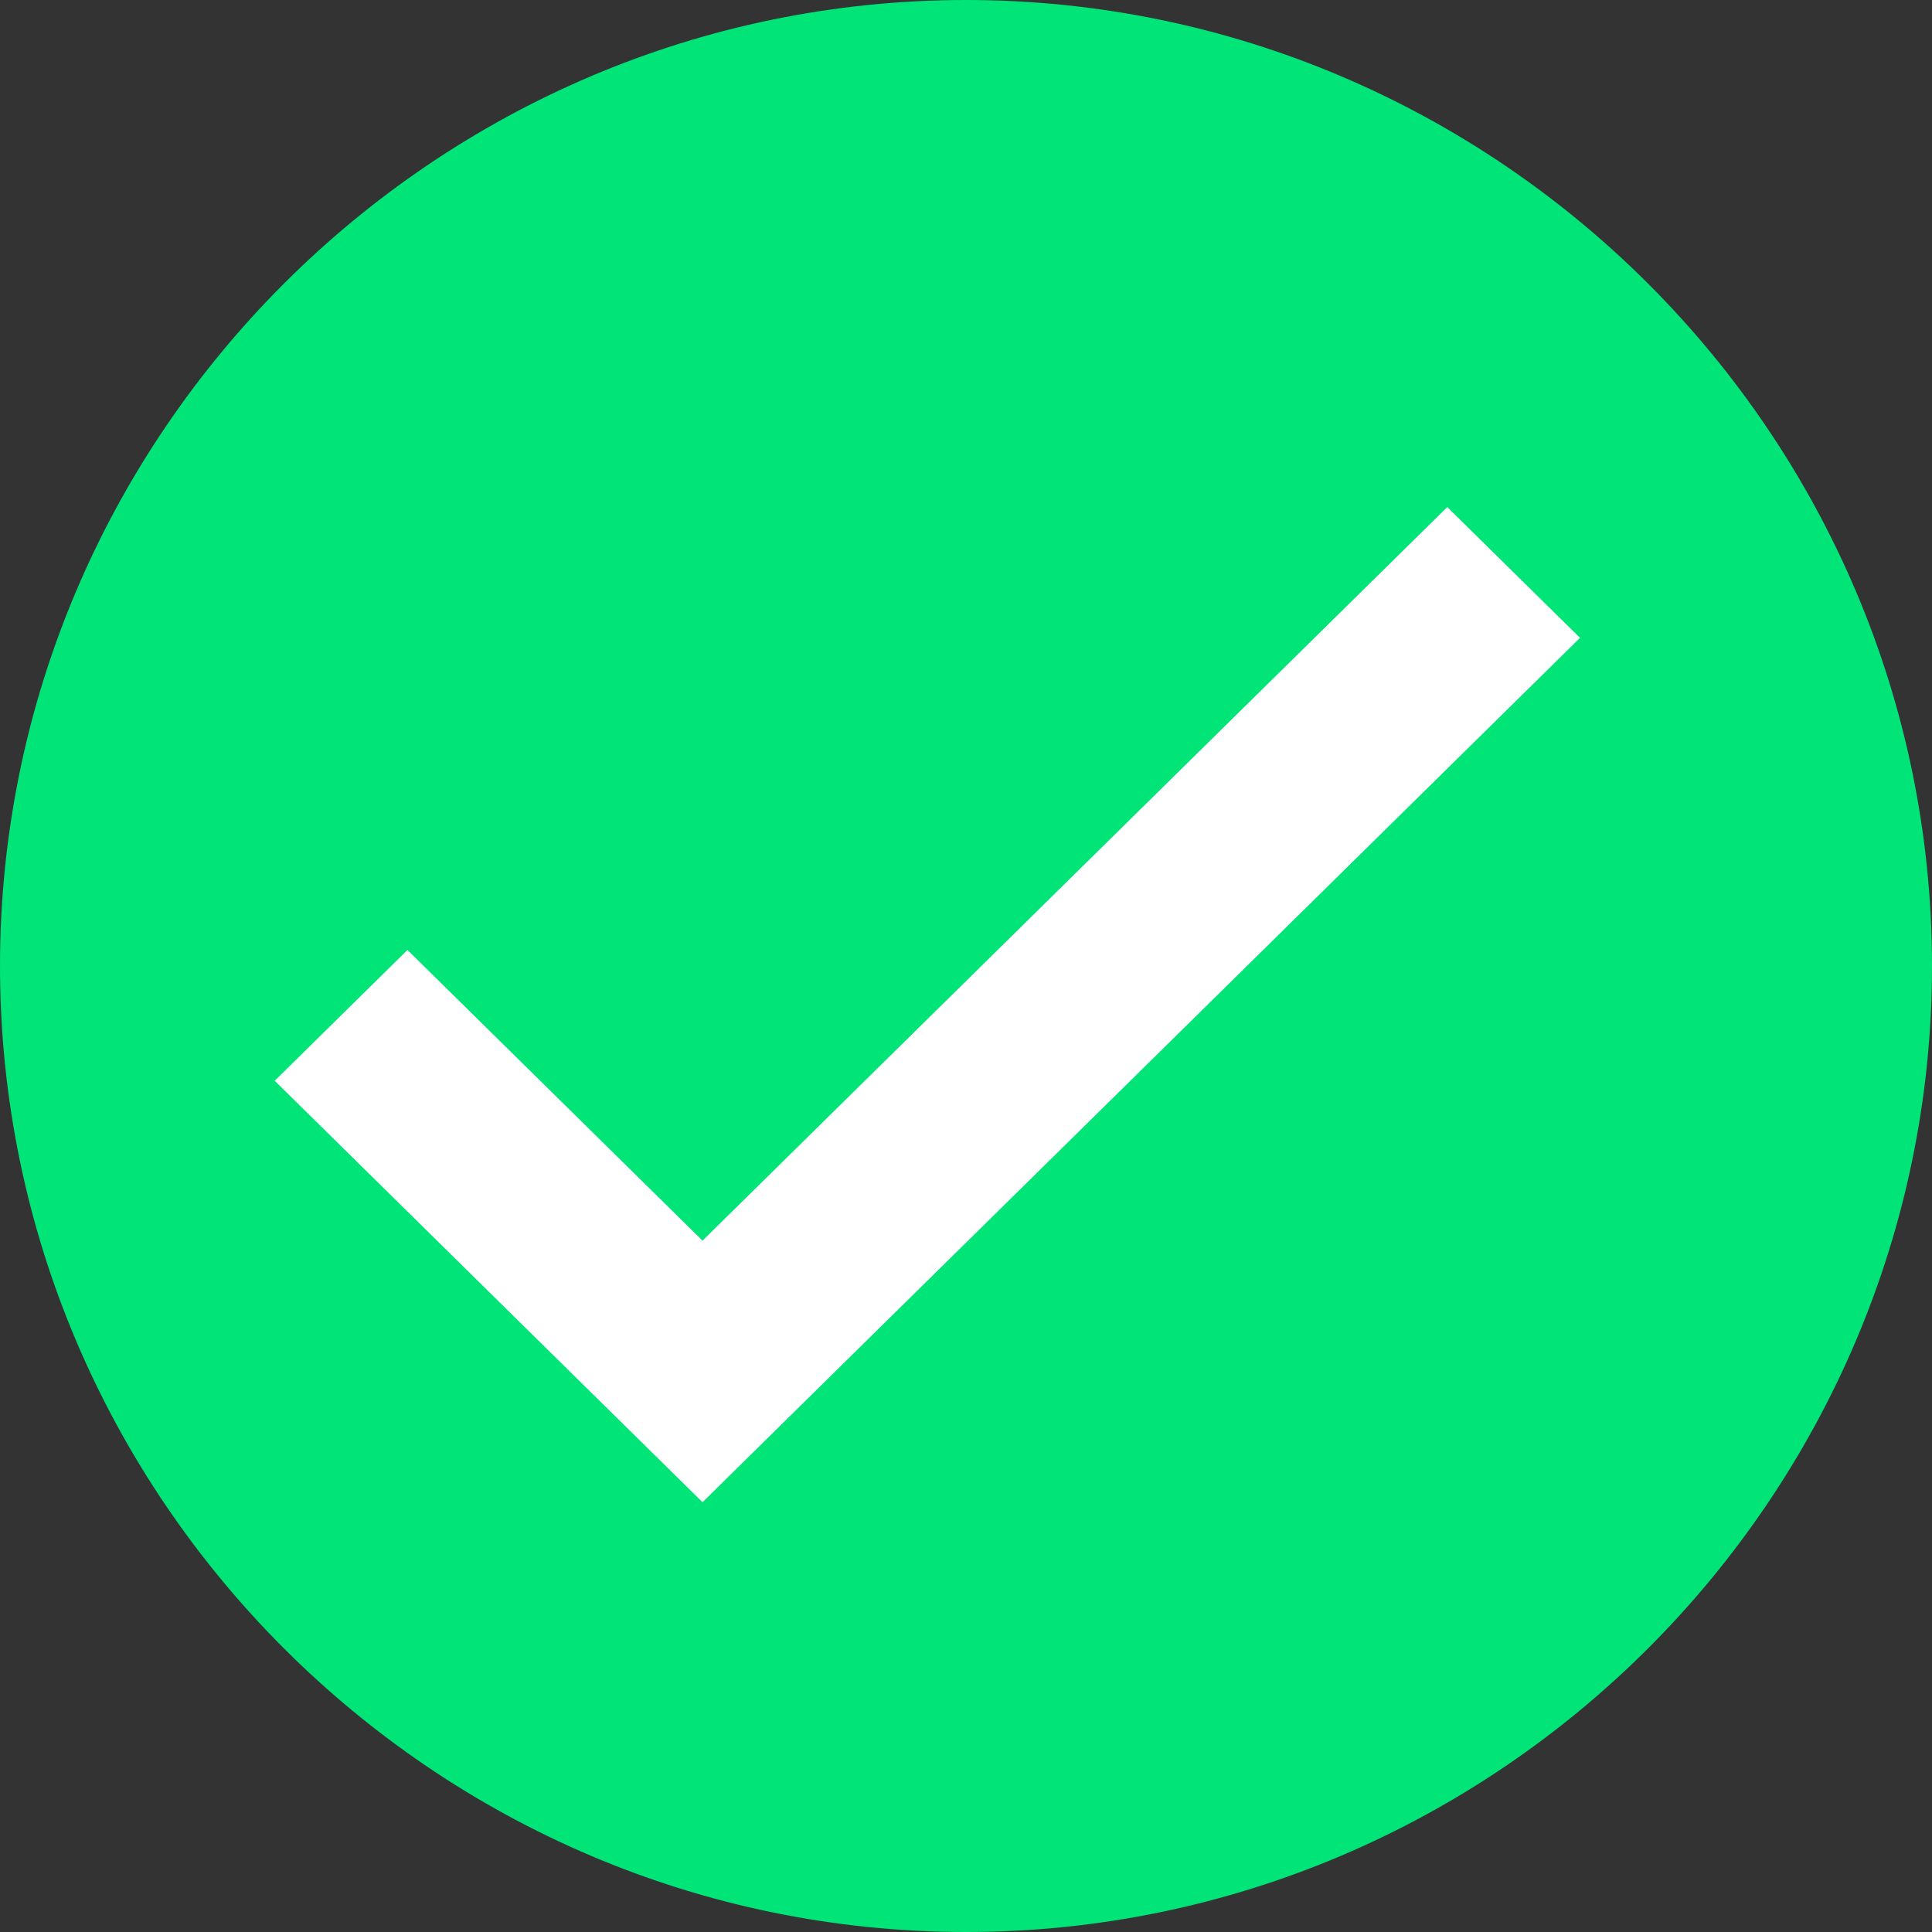 <?xml version="1.0" encoding="UTF-8"?>
<svg width="40px" height="40px" viewBox="0 0 40 40" version="1.1" xmlns="http://www.w3.org/2000/svg" xmlns:xlink="http://www.w3.org/1999/xlink">
    <rect x="0" y="0" width="40" height="40" fill="#333333" stroke="none"/>
    <!-- Generator: Sketch 63.1 (92452) - https://sketch.com -->
    <title>check mark</title>
    <desc>Created with Sketch.</desc>
    <g id="Page-1" stroke="none" stroke-width="1" fill="none" fill-rule="evenodd">
        <g id="check-mark-white" fill-rule="nonzero">
            <path d="M0,20 C0,9 9,0 20,0 C31,0 40,9 40,20 C40,31 31,40 20,40 C9,40 0,31 0,20 Z" id="Shape" fill="#00E478" transform="translate(20, 20) scale(-1, 1) rotate(-180) translate(-20, -20) "></path>
            <polygon id="Shape" stroke="#FFFFFF" stroke-width="1" fill="#FFFFFF" points="14.545 26.388 8.436 20.37 6.4 22.376 14.545 30.4 32 13.206 29.964 11.2"></polygon>
        </g>
    </g>
</svg>